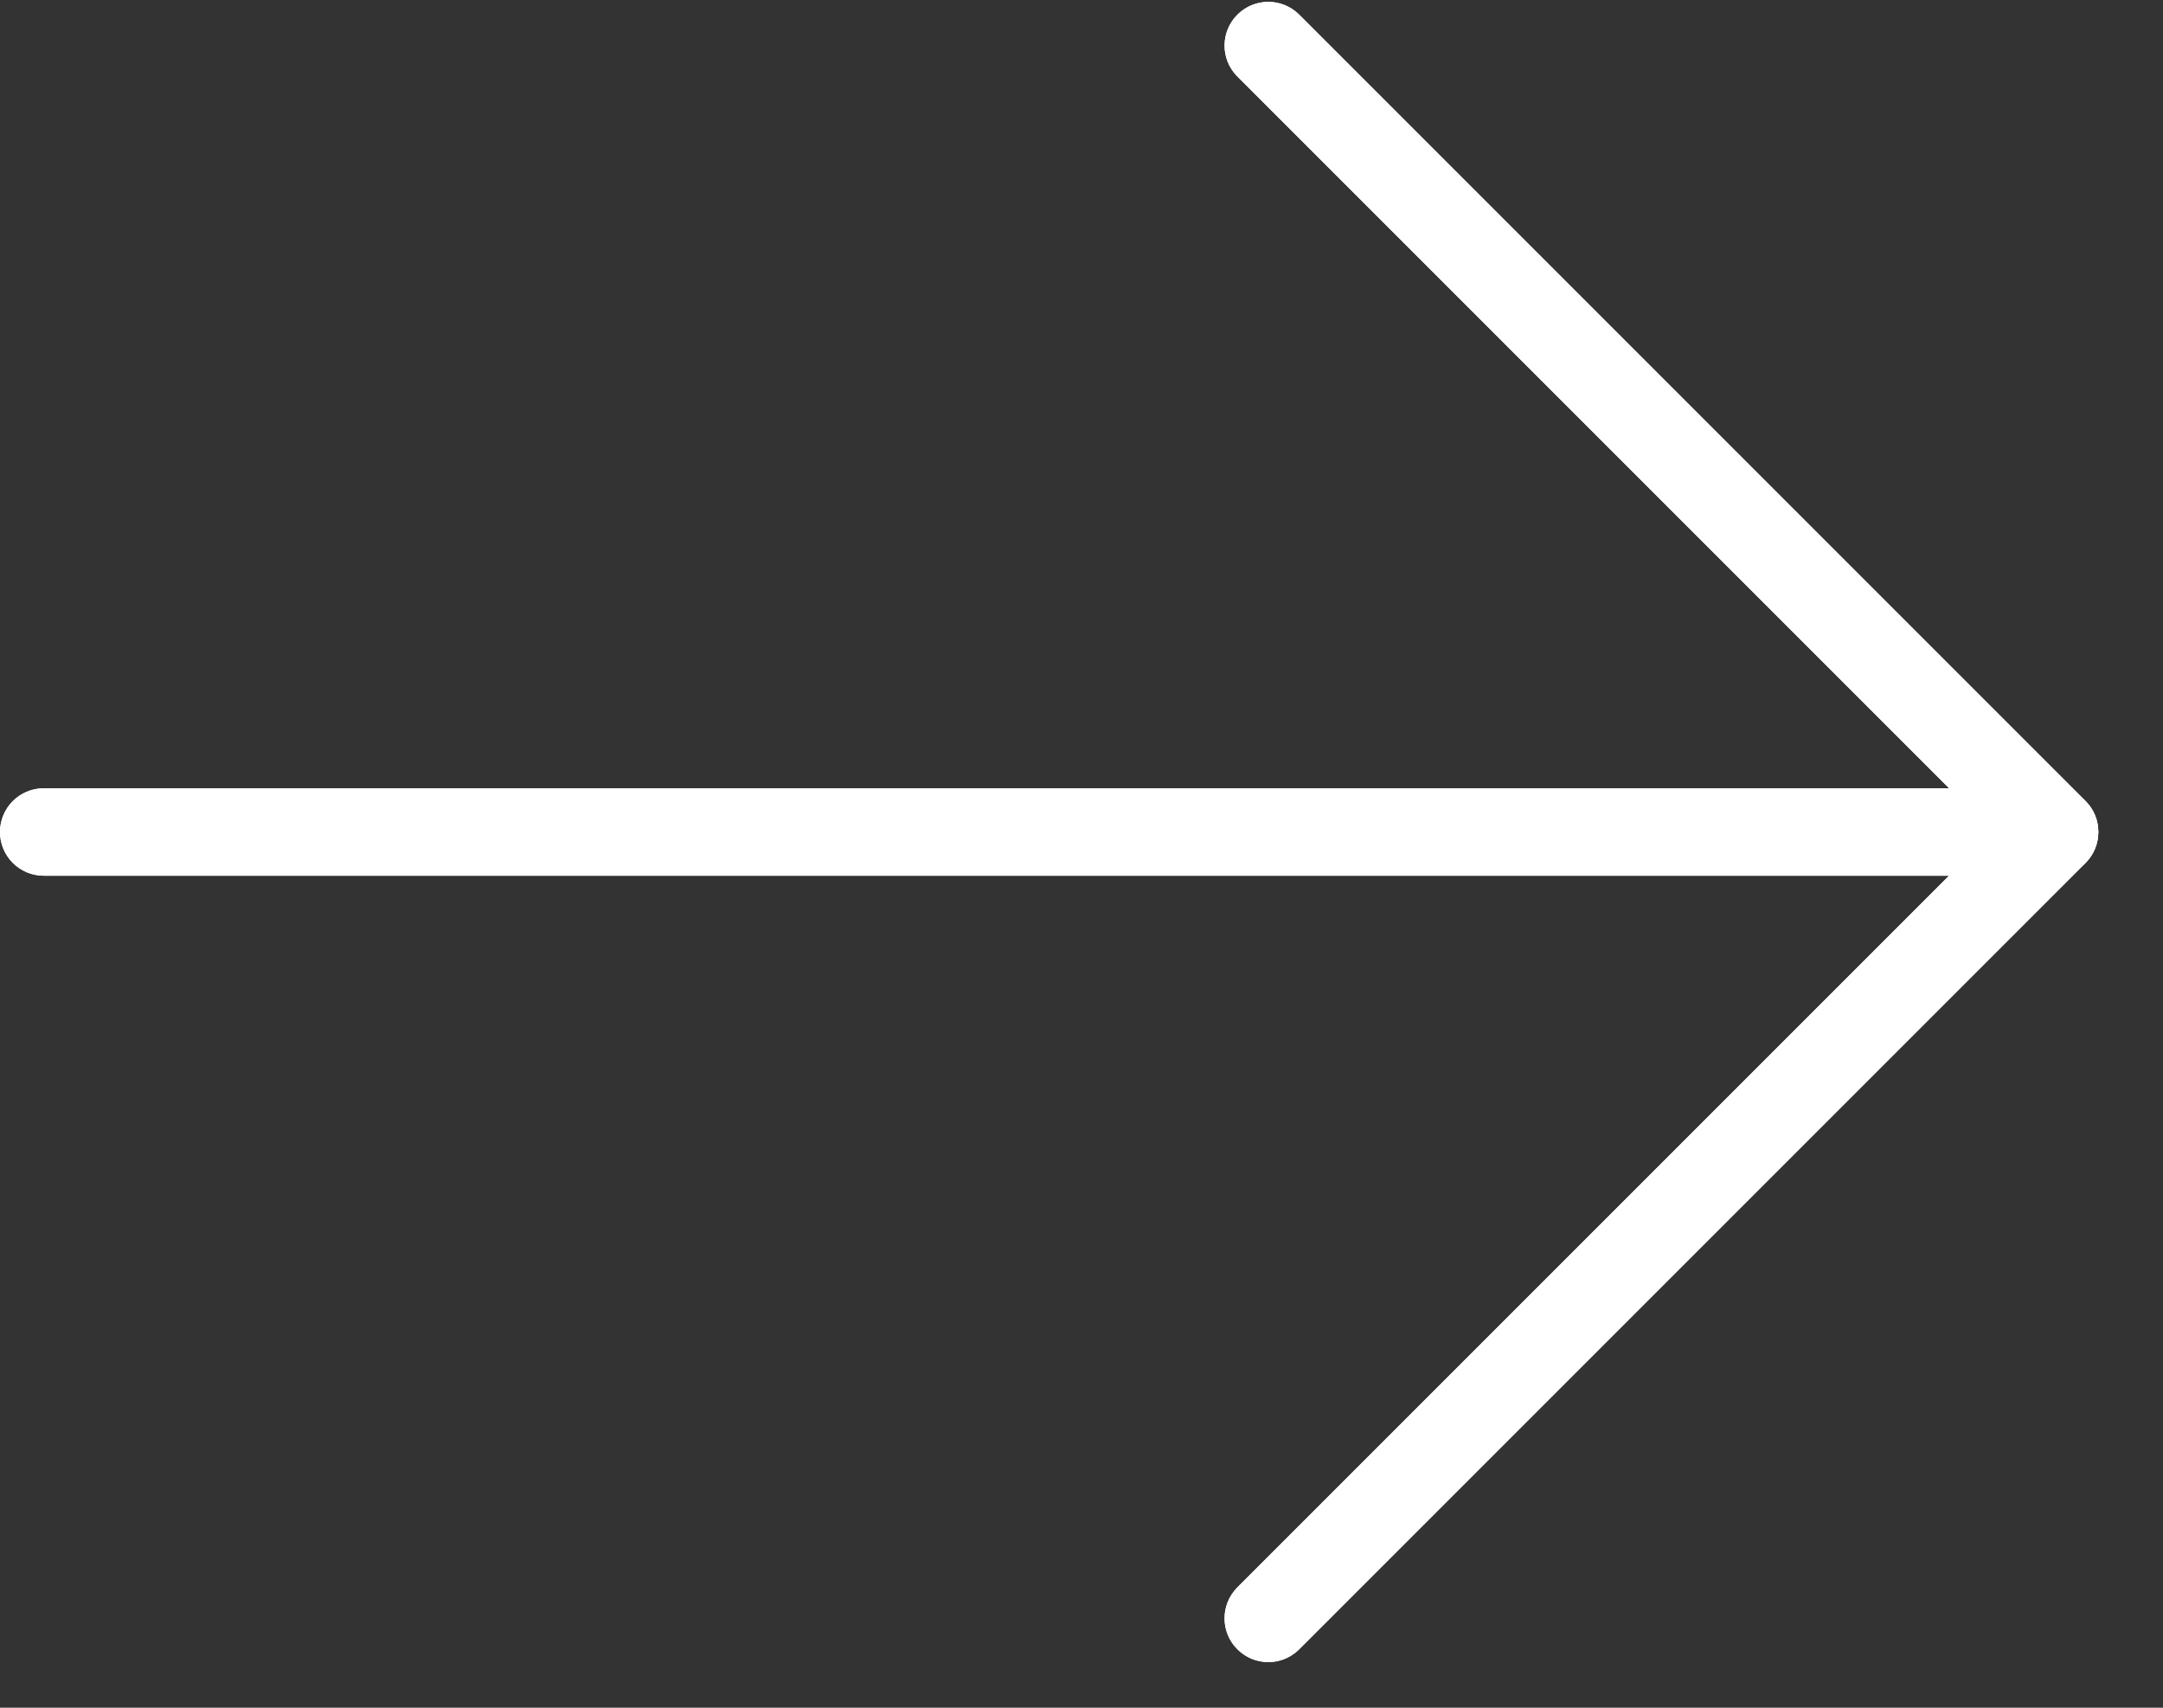 <svg xmlns="http://www.w3.org/2000/svg" width="19" height="15" viewBox="0 0 19 15">
    <rect x="0" y="0" width="19" height="15" fill="#333333" stroke="none"/>
    <g fill="none" fill-rule="evenodd">
        <g fill="#FFF" fill-rule="nonzero">
            <g>
                <g>
                    <path d="M13.948 10.864l-6.256 6.257V.384C7.692.172 7.52 0 7.308 0c-.212 0-.384.172-.384.384v16.737L.667 10.864c-.152-.147-.395-.143-.543.01-.143.148-.143.384 0 .533l6.912 6.912c.15.15.393.15.544 0l6.912-6.912c.148-.152.143-.396-.01-.543-.148-.144-.384-.144-.533 0h-.001z" transform="translate(-575 -1310) translate(390 1286) matrix(0 1 1 0 185 24)"/>
                    <path d="M7.308 18.432c-.102 0-.2-.04-.272-.112L.124 11.408c-.148-.153-.143-.396.01-.543.148-.144.384-.144.533 0l6.64 6.64 6.64-6.64c.153-.147.396-.143.544.01.143.148.143.384 0 .533L7.579 18.32c-.072.072-.17.112-.271.112z" transform="translate(-575 -1310) translate(390 1286) matrix(0 1 1 0 185 24)"/>
                    <path d="M7.308 18.432c-.212 0-.384-.172-.384-.384V.384c0-.212.172-.384.384-.384.212 0 .384.172.384.384v17.664c0 .212-.172.384-.384.384z" transform="translate(-575 -1310) translate(390 1286) matrix(0 1 1 0 185 24)"/>
                </g>
            </g>
        </g>
    </g>
</svg>
